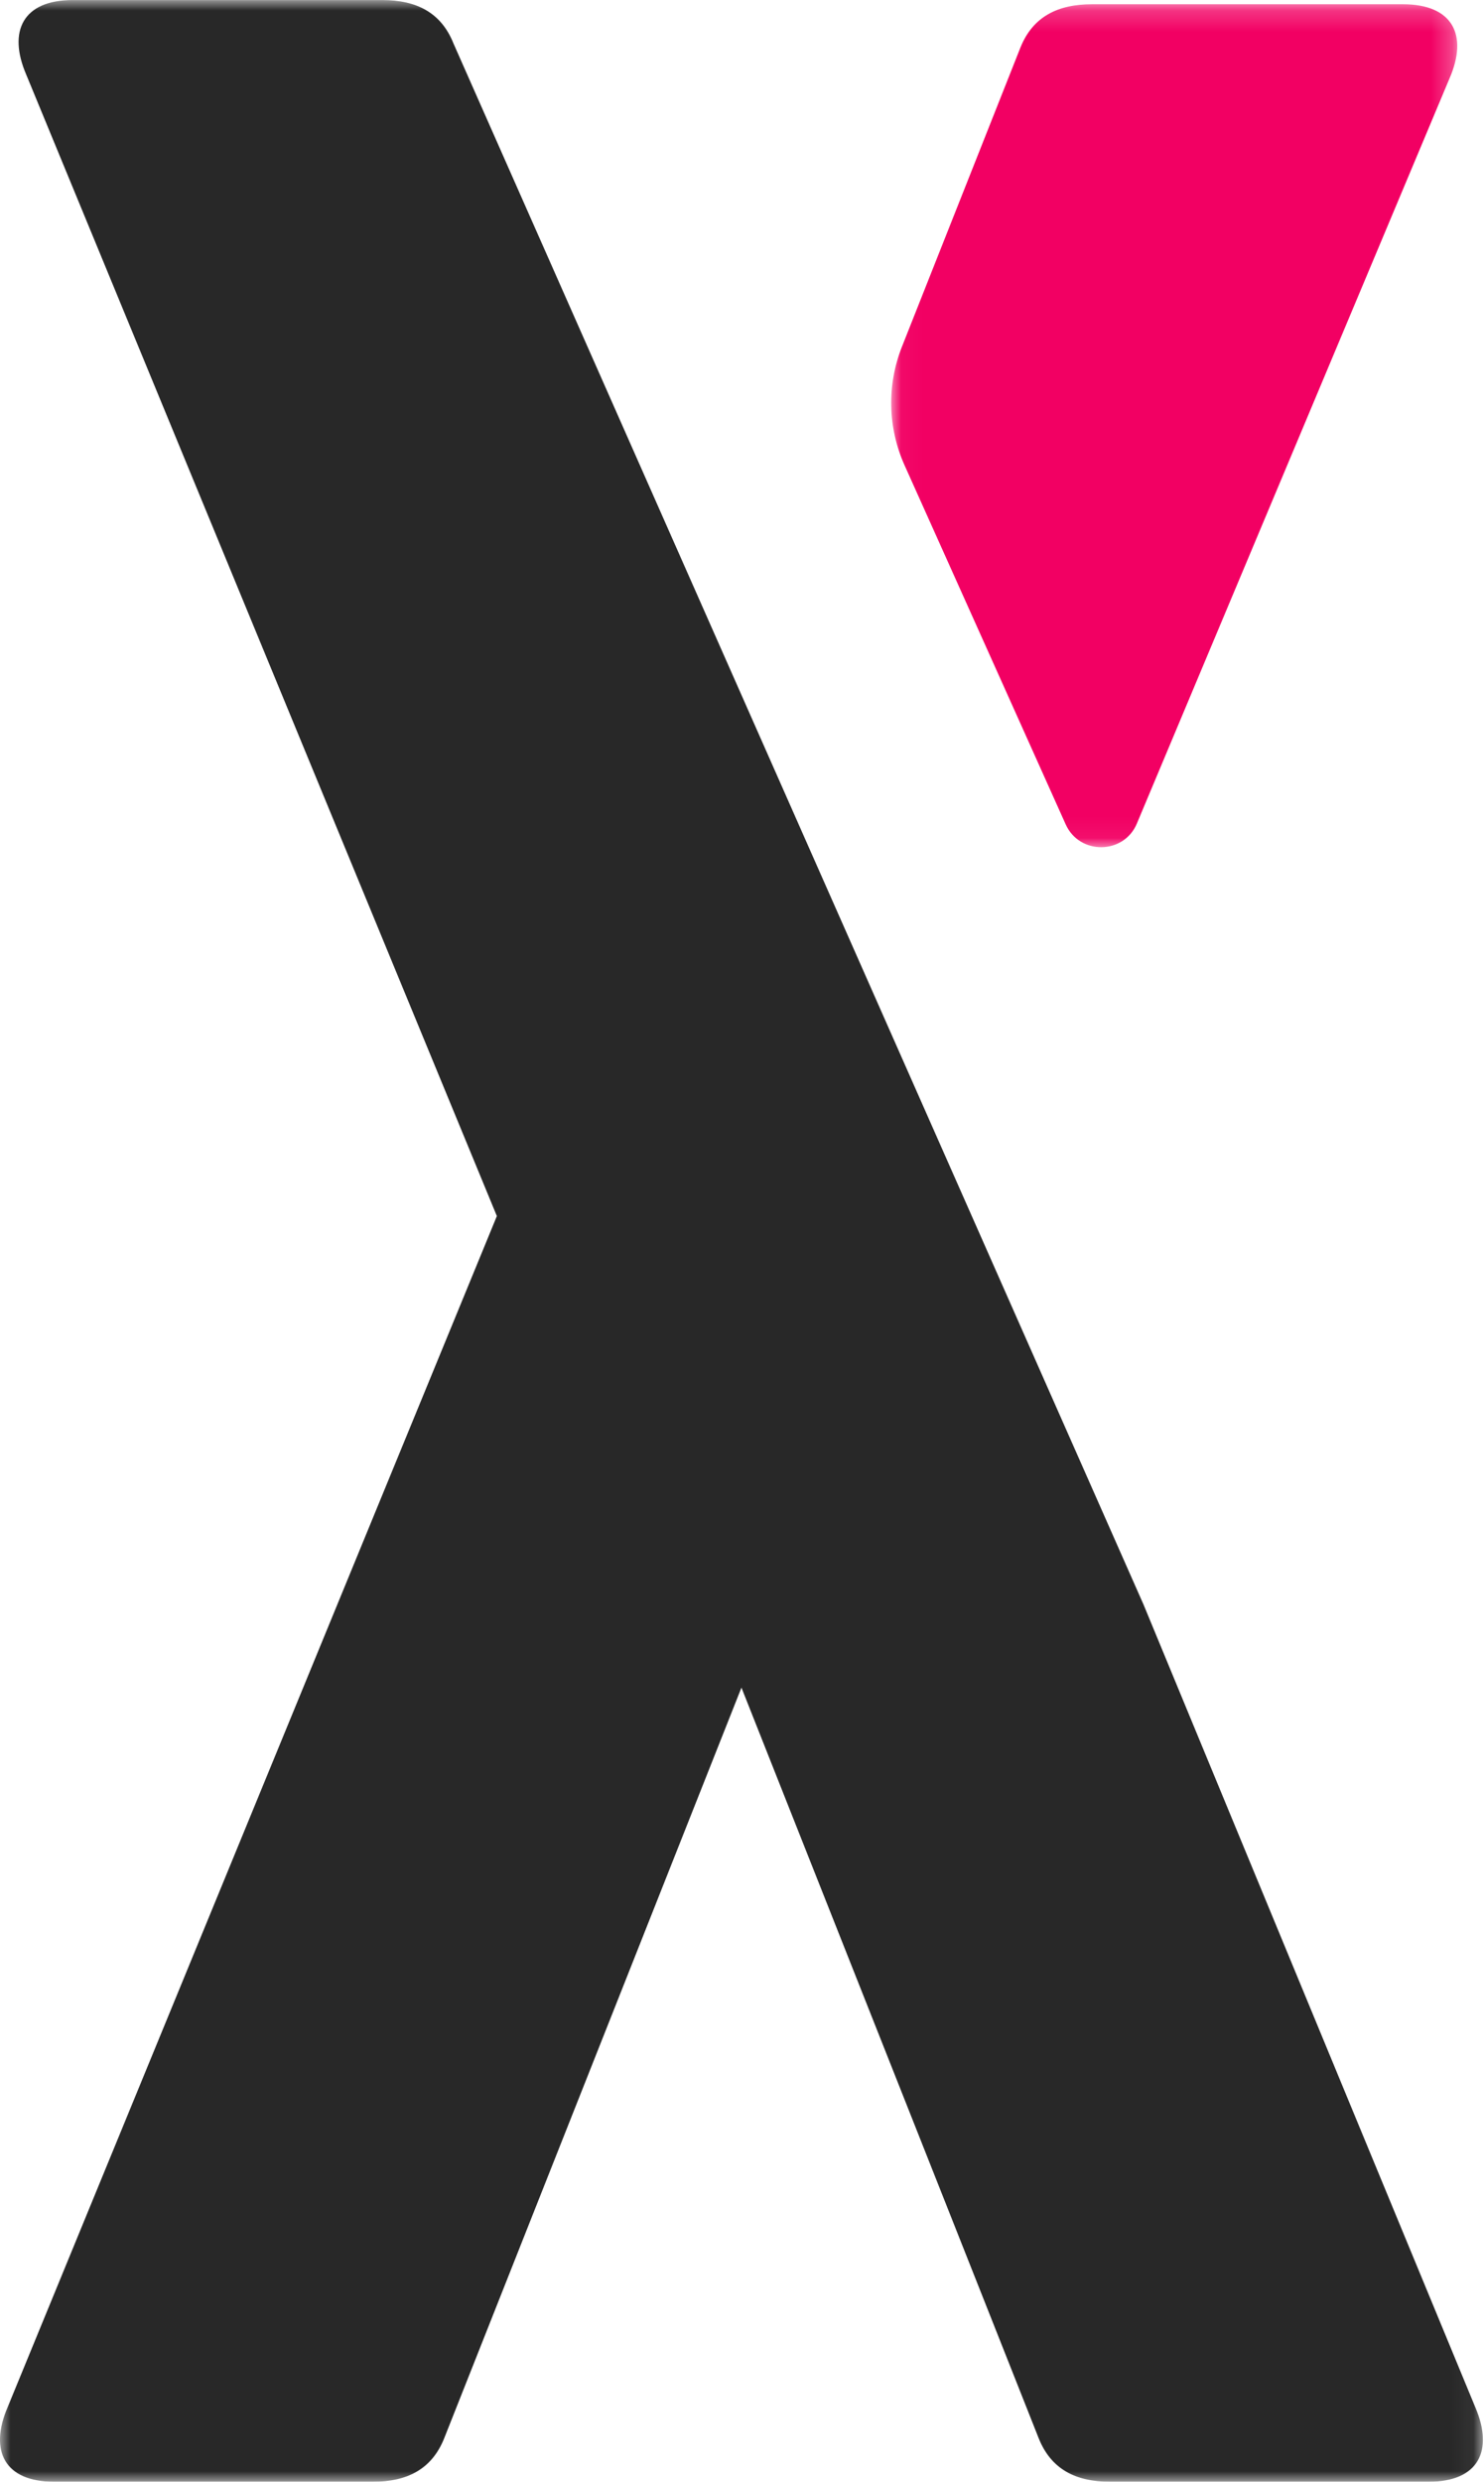 <?xml version="1.0" encoding="UTF-8"?>
<svg width="70px" height="117px" viewBox="0 0 70 117" version="1.1" xmlns="http://www.w3.org/2000/svg" xmlns:xlink="http://www.w3.org/1999/xlink">
    <title>Group 7</title>
    <defs>
        <polygon id="path-1" points="0 0.003 69.949 0.003 69.949 117 0 117"></polygon>
        <polygon id="path-3" points="0.038 0.2 26.738 0.2 26.738 39.941 0.038 39.941"></polygon>
    </defs>
    <g id="Page-1" stroke="none" stroke-width="1" fill="none" fill-rule="evenodd">
        <g id="11_00_Contact_Prompt" transform="translate(-683, -453)">
            <g id="Group-7" transform="translate(683, 453)">
                <g id="Group-3">
                    <mask id="mask-2" fill="white">
                        <use xlink:href="#path-1"></use>
                    </mask>
                    <g id="Clip-2"></g>
                    <path d="M69.59,113.49 L53.939,75.644 L21.39,2.048 C20.806,0.586 19.638,0.003 18.031,0.003 L3.426,0.003 C1.089,0.003 0.358,1.465 1.235,3.512 L23.437,57.331 L0.358,113.49 C-0.519,115.537 0.212,117.001 2.549,117.001 L17.594,117.001 C19.2,117.001 20.367,116.415 20.952,114.952 L34.974,79.561 L48.996,114.952 C49.581,116.415 50.748,117.001 52.356,117.001 L67.399,117.001 C69.736,117.001 70.467,115.537 69.59,113.49" id="Fill-1" fill="#282828" mask="url(#mask-2)"></path>
                </g>
                <g id="Group-6" transform="translate(42, 0)">
                    <mask id="mask-4" fill="white">
                        <use xlink:href="#path-3"></use>
                    </mask>
                    <g id="Clip-5"></g>
                    <path d="M26.378,3.686 C27.259,1.653 26.525,0.2 24.178,0.2 L9.511,0.2 C7.897,0.2 6.724,0.781 6.137,2.233 L0.542,16.352 C-0.171,18.156 -0.126,20.167 0.668,21.935 L8.269,38.866 C8.922,40.318 11.011,40.294 11.626,38.825 L26.378,3.686 Z" id="Fill-4" fill="#F20063" mask="url(#mask-4)"></path>
                </g>
            </g>
        </g>
    </g>
</svg>

